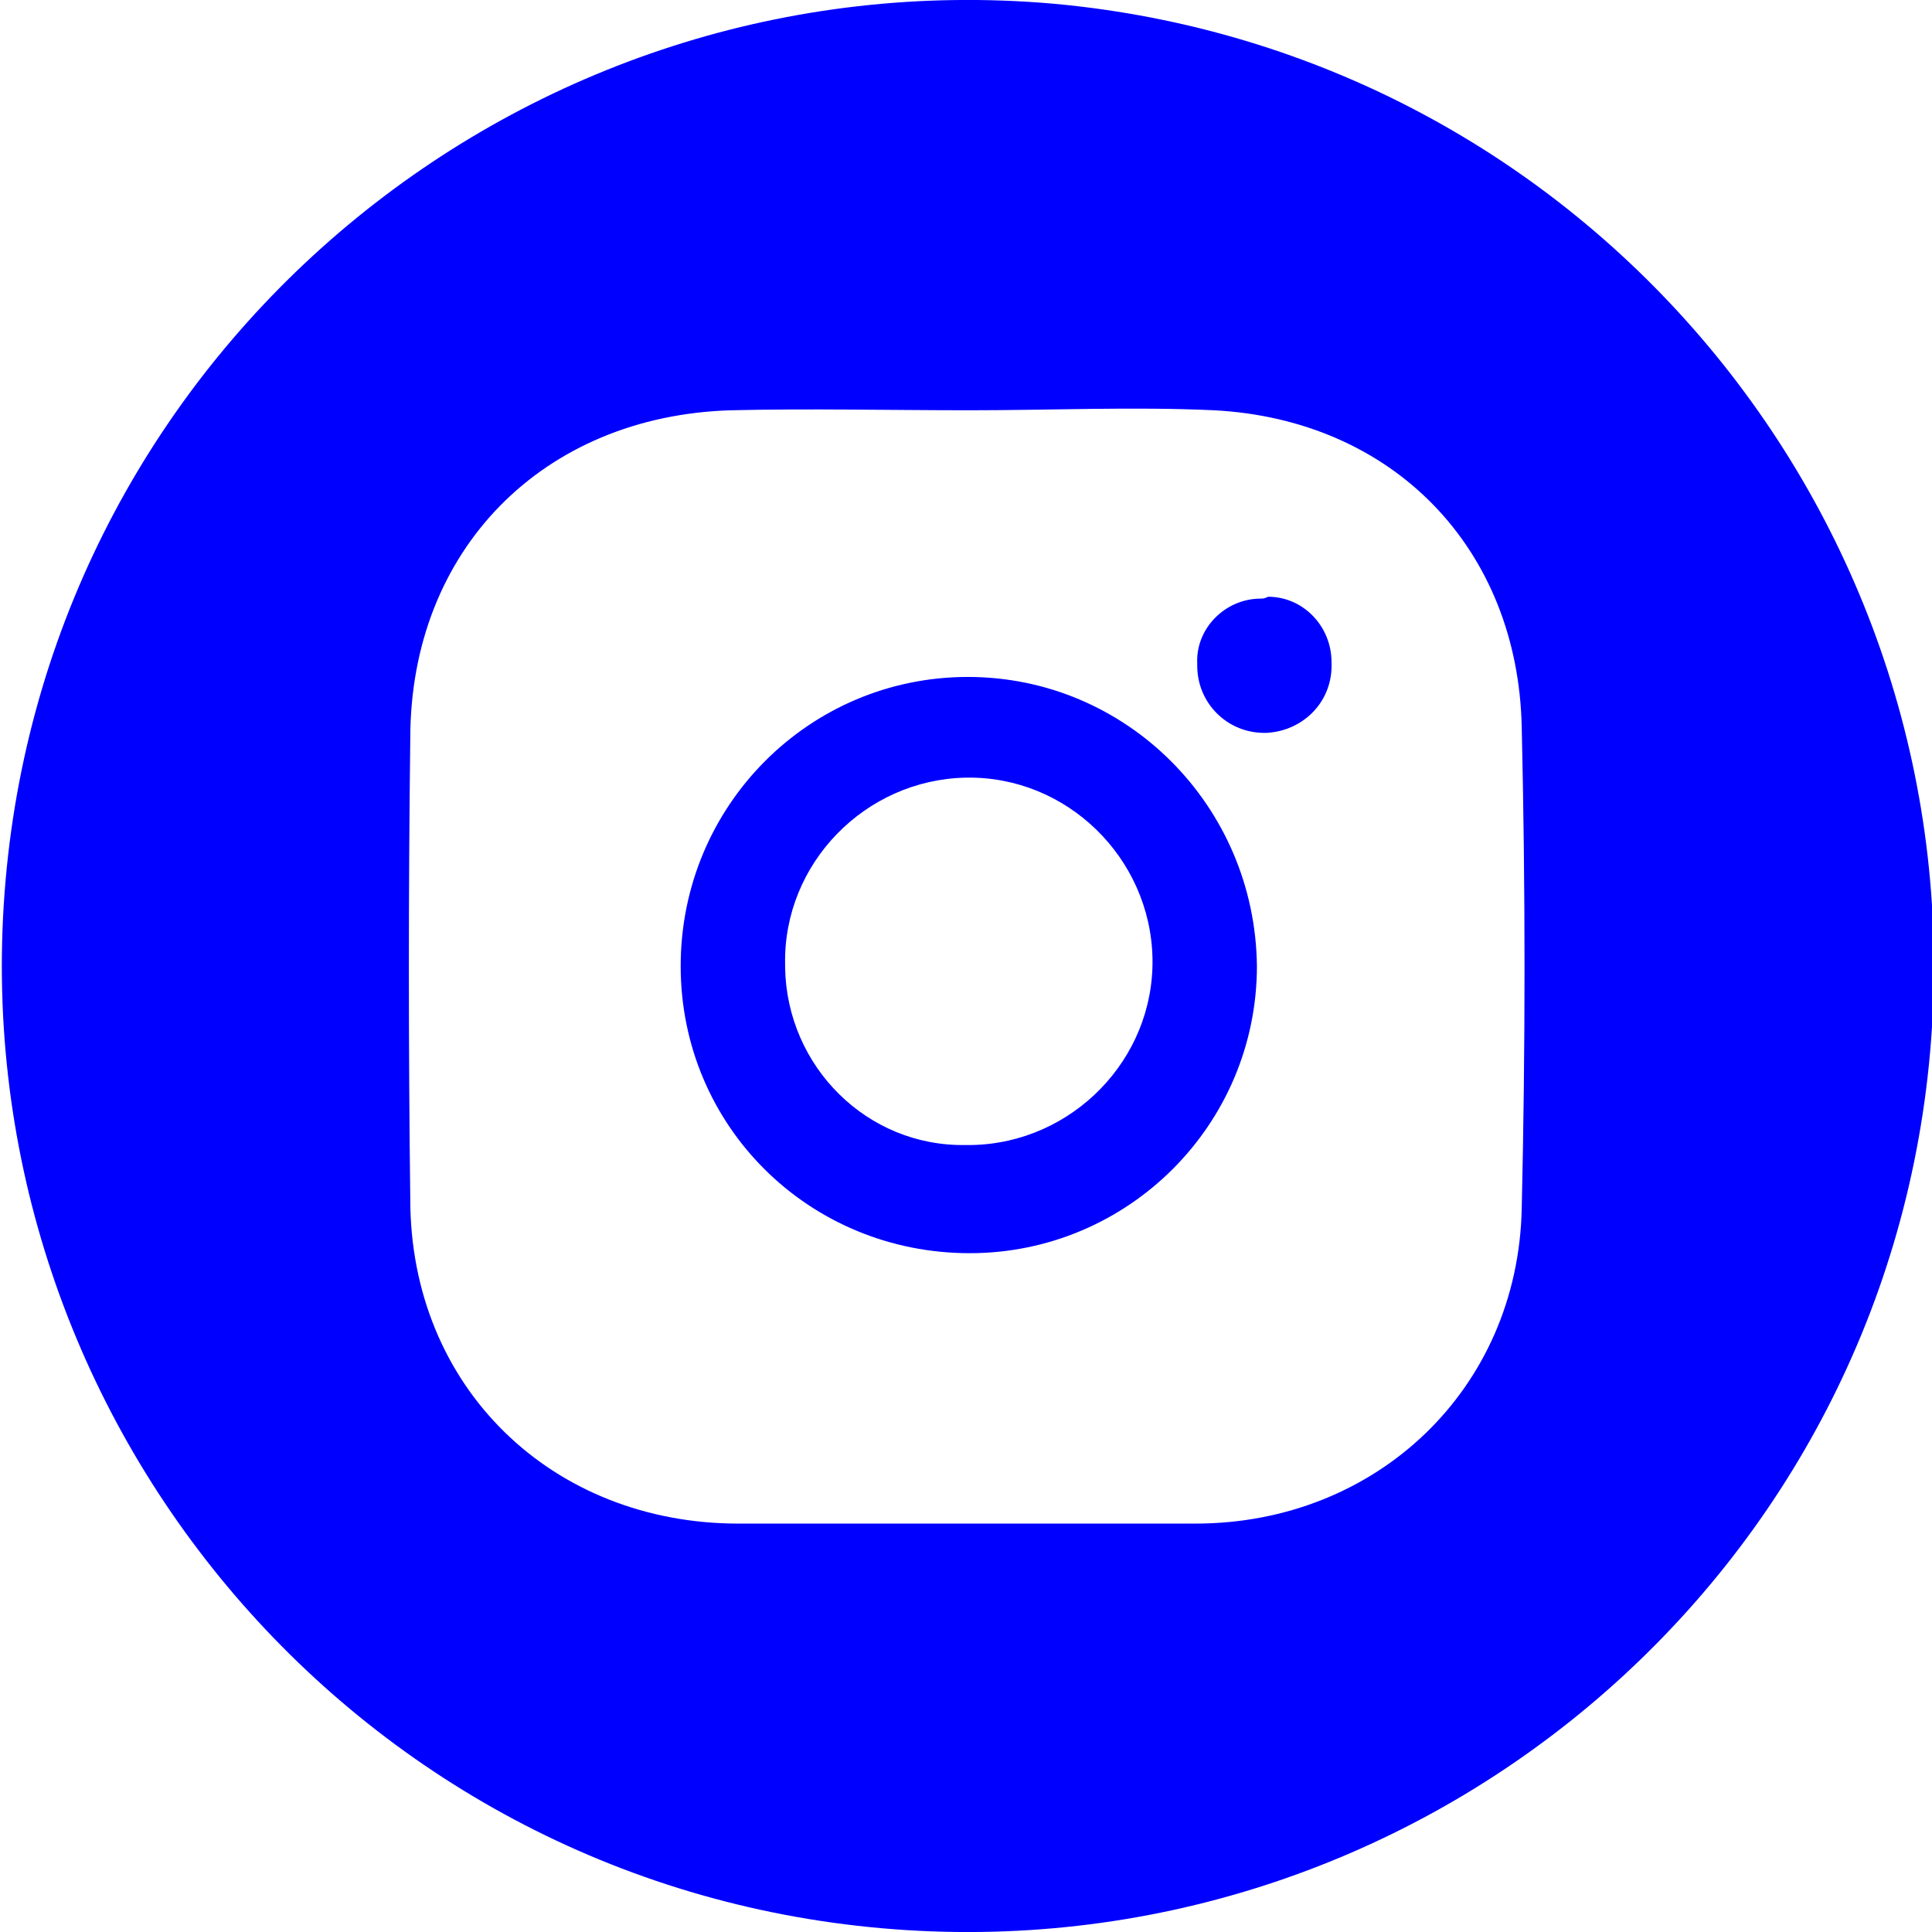 <?xml version="1.0" encoding="utf-8"?>
<!-- Generator: Adobe Illustrator 25.3.1, SVG Export Plug-In . SVG Version: 6.00 Build 0)  -->
<svg version="1.1" id="Layer_1" xmlns="http://www.w3.org/2000/svg" xmlns:xlink="http://www.w3.org/1999/xlink" x="0px" y="0px"
	 viewBox="0 0 103.6 103.6" style="enable-background:new 0 0 103.6 103.6;" xml:space="preserve">
<style type="text/css">
	.st0{fill:#0000FF;}
</style>
<path class="st0" d="M67.6,32.1c-1.9,0-3.5,1.6-3.4,3.5v0.1c0,2,1.6,3.6,3.6,3.6h0.1c2-0.1,3.6-1.7,3.5-3.8c0-1.9-1.5-3.5-3.4-3.5
	C67.8,32.1,67.7,32.1,67.6,32.1z M51.9,36.3c-8.5,0-15.4,6.9-15.4,15.5S43.4,67.2,52,67.2c8.5,0,15.4-6.9,15.4-15.4
	C67.3,43.2,60.4,36.3,51.9,36.3z M51.8,61.4c-5.3,0.1-9.6-4.2-9.7-9.5c0-0.1,0-0.2,0-0.2c-0.1-5.4,4.3-9.9,9.7-10
	c5.4-0.1,9.9,4.3,10,9.7c0.1,5.4-4.3,9.9-9.7,10C52,61.4,51.9,61.4,51.8,61.4z M56.5,0.2C28-2.3,2.8,18.7,0.3,47.2
	s18.5,53.7,47,56.2s53.7-18.5,56.2-47S85,2.8,56.5,0.2L56.5,0.2z M81.6,64.8c-0.2,9.7-7.8,16.9-17.5,16.9c-8.2,0-16.3,0-24.5,0
	c-10,0-17.6-7.3-17.6-17.4c-0.1-8.2-0.1-16.5,0-24.7c0-10.1,7.1-17.3,17.2-17.6c4.2-0.1,8.5,0,12.8,0l0,0c4.4,0,8.8-0.2,13.1,0
	c9.6,0.5,16.3,7.4,16.5,17C81.8,47.6,81.8,56.2,81.6,64.8z"/>
</svg>
